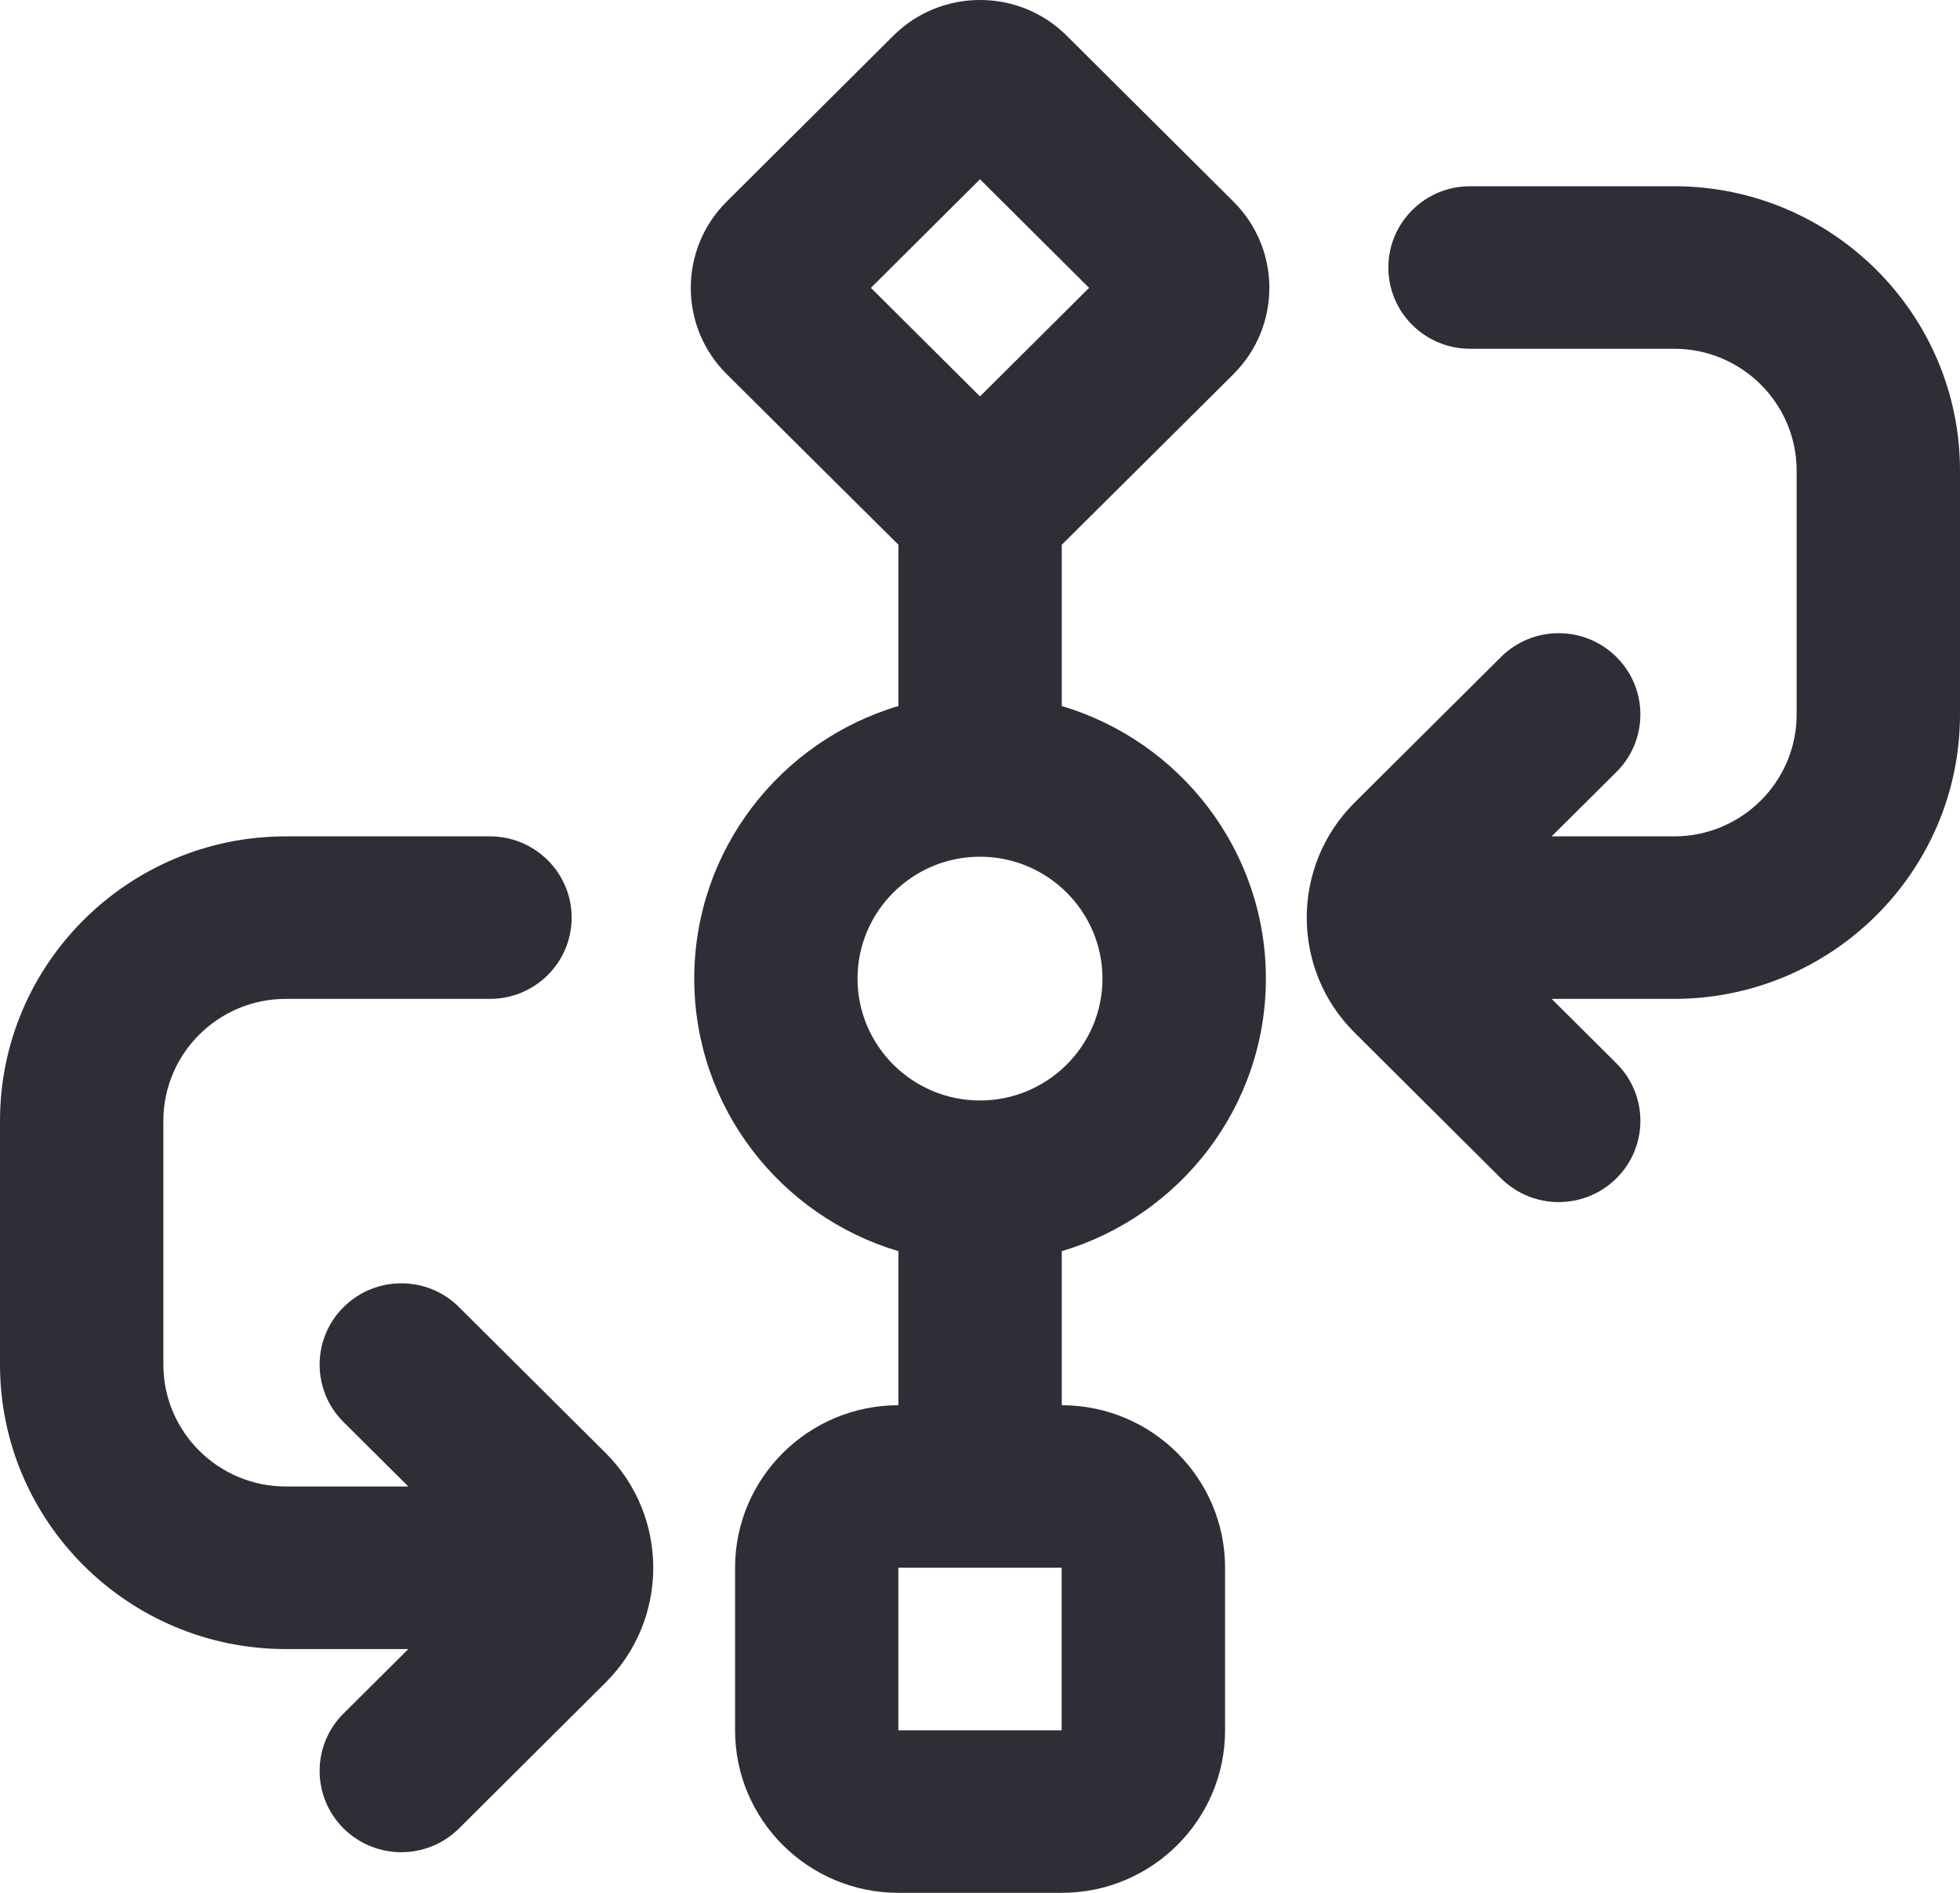 <?xml version="1.0" encoding="UTF-8"?>
<svg width="29px" height="28px" viewBox="0 0 29 28" version="1.1" xmlns="http://www.w3.org/2000/svg" xmlns:xlink="http://www.w3.org/1999/xlink">
    <title>workflow</title>
    <g id="Page-1" stroke="none" stroke-width="1" fill="none" fill-rule="evenodd">
        <g id="serviceOfferingCluster-final" transform="translate(-936, -556)" fill="#2E2E37" fill-rule="nonzero">
            <g id="Group-40" transform="translate(370, 214)">
                <g id="Group-17" transform="translate(0, 310)">
                    <g id="Group-15-Copy" transform="translate(400, 0)">
                        <g id="Group-12" transform="translate(30, 25)">
                            <g id="Group-13" transform="translate(129, 0)">
                                <g id="workflow" transform="translate(7, 7)">
                                    <path d="M18.251,5.533 C18.958,4.83 18.958,3.687 18.251,2.983 L15.782,0.527 C15.075,-0.176 13.926,-0.176 13.219,0.527 L10.751,2.983 C10.044,3.687 10.044,4.83 10.751,5.533 C10.751,5.533 13.268,8.036 13.293,8.058 L13.293,10.444 C11.548,10.962 10.272,12.574 10.272,14.476 C10.272,16.378 11.548,17.99 13.293,18.508 L13.293,20.787 C11.96,20.787 10.876,21.865 10.876,23.191 L10.876,25.596 C10.876,26.922 11.96,28 13.293,28 L15.71,28 C17.042,28 18.126,26.922 18.126,25.596 L18.126,23.191 C18.126,21.865 17.042,20.787 15.71,20.787 L15.71,18.508 C17.454,17.99 18.73,16.378 18.73,14.476 C18.73,12.574 17.454,10.962 15.71,10.444 L15.71,8.058 C15.735,8.036 18.252,5.533 18.252,5.533 L18.251,5.533 Z M15.708,25.596 L13.292,25.596 L13.292,23.191 L15.708,23.191 L15.708,25.596 Z M12.886,4.258 L14.5,2.652 L16.114,4.258 L14.5,5.864 L12.886,4.258 Z M16.312,14.476 C16.312,15.47 15.499,16.279 14.5,16.279 C13.501,16.279 12.688,15.47 12.688,14.476 C12.688,13.482 13.501,12.673 14.5,12.673 C15.499,12.673 16.312,13.482 16.312,14.476 Z M29,6.963 L29,10.569 C29,12.889 27.103,14.776 24.771,14.776 L22.958,14.776 L23.917,15.73 C24.389,16.2 24.389,16.96 23.917,17.43 C23.681,17.664 23.372,17.782 23.062,17.782 C22.753,17.782 22.444,17.664 22.208,17.43 L20.041,15.274 C19.099,14.336 19.099,12.812 20.041,11.874 L22.208,9.719 C22.68,9.249 23.444,9.249 23.917,9.719 C24.389,10.189 24.389,10.949 23.917,11.419 L22.958,12.372 L24.771,12.372 C25.77,12.372 26.583,11.563 26.583,10.569 L26.583,6.963 C26.583,5.968 25.77,5.159 24.771,5.159 L21.75,5.159 C21.083,5.159 20.542,4.621 20.542,3.957 C20.542,3.294 21.083,2.755 21.75,2.755 L24.771,2.755 C27.103,2.755 29,4.642 29,6.963 Z M8.959,21.492 C9.901,22.428 9.901,23.955 8.959,24.891 L6.792,27.047 C6.556,27.281 6.247,27.399 5.938,27.399 C5.628,27.399 5.319,27.281 5.083,27.047 C4.611,26.577 4.611,25.817 5.083,25.347 L6.042,24.394 L4.229,24.394 C1.897,24.394 0,22.506 0,20.186 L0,16.58 C0,14.26 1.897,12.372 4.229,12.372 L7.25,12.372 C7.917,12.372 8.458,12.911 8.458,13.574 C8.458,14.238 7.917,14.776 7.25,14.776 L4.229,14.776 C3.23,14.776 2.417,15.585 2.417,16.58 L2.417,20.186 C2.417,21.18 3.23,21.989 4.229,21.989 L6.042,21.989 L5.083,21.036 C4.611,20.566 4.611,19.806 5.083,19.336 C5.556,18.866 6.32,18.866 6.792,19.336 L8.959,21.492 L8.959,21.492 Z" id="Shape"></path>
                                </g>
                            </g>
                        </g>
                    </g>
                </g>
            </g>
        </g>
    </g>
</svg>